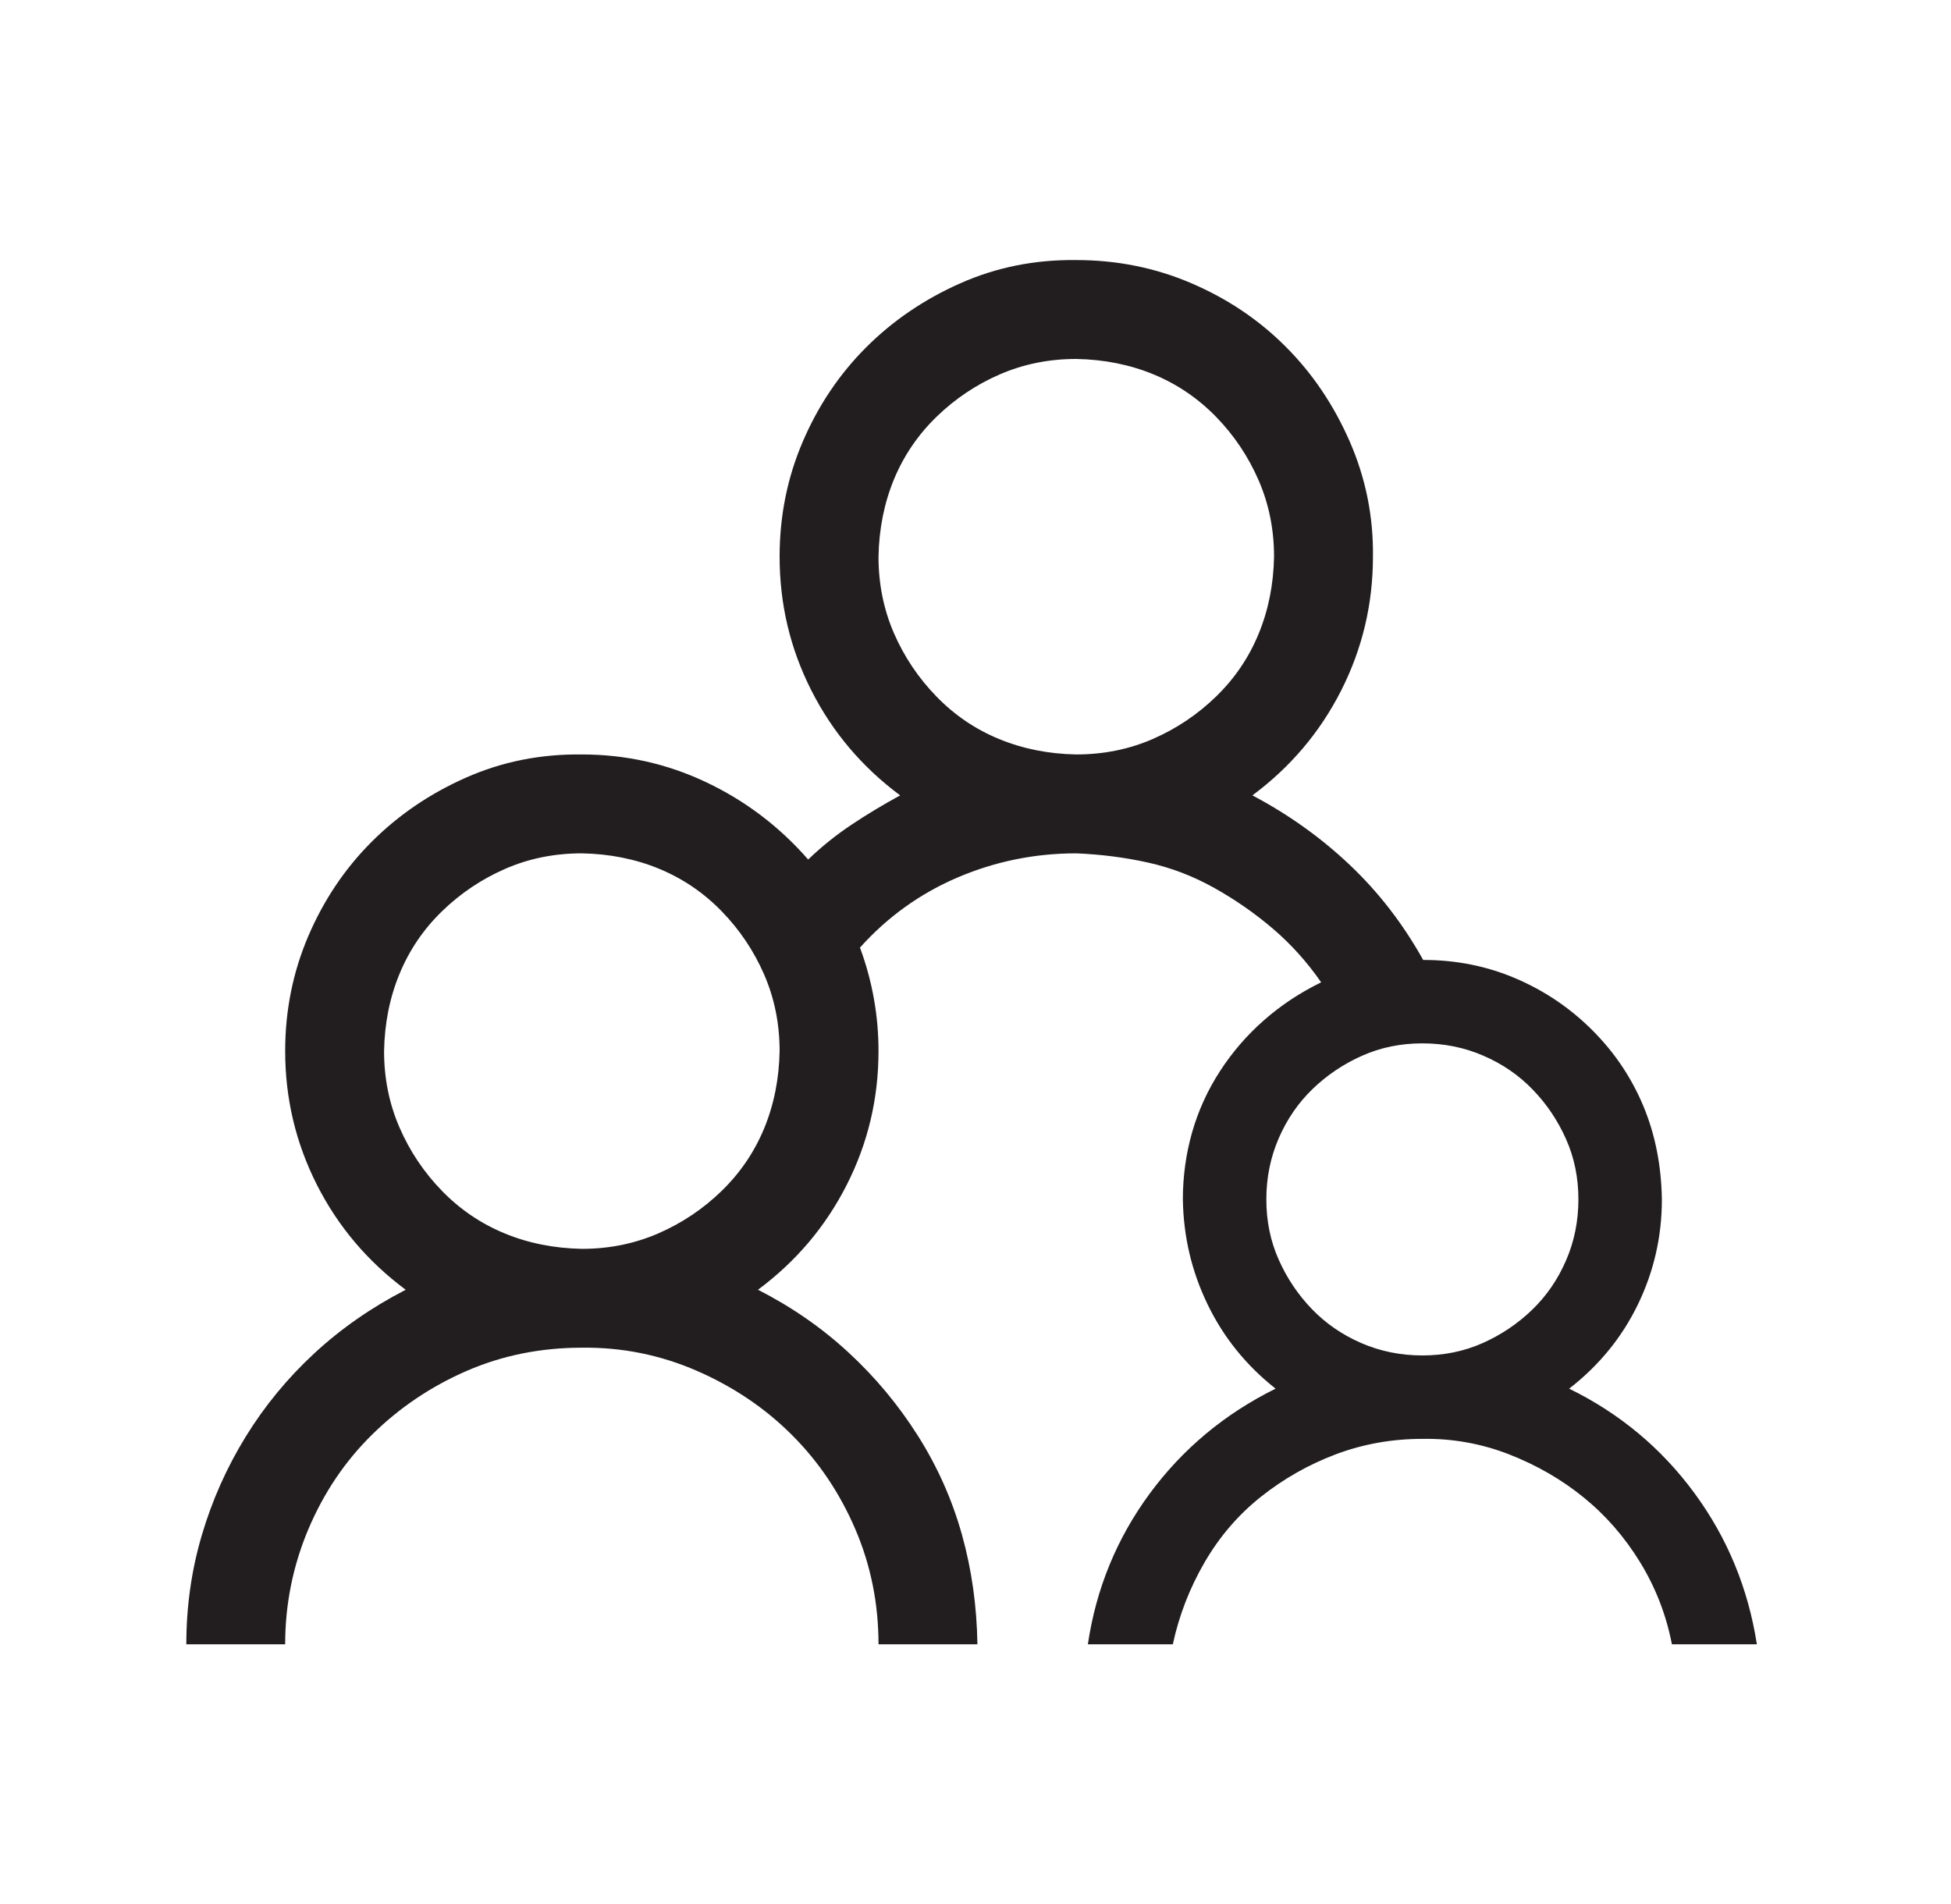 <svg width="42" height="41" viewBox="0 0 42 41" fill="none" xmlns="http://www.w3.org/2000/svg">
<path d="M33.78 29.897C34.866 30.429 35.764 31.177 36.474 32.142C37.184 33.106 37.633 34.193 37.821 35.401H35.992C35.87 34.77 35.642 34.182 35.31 33.639C34.977 33.095 34.573 32.63 34.096 32.242C33.619 31.854 33.081 31.543 32.483 31.31C31.884 31.078 31.263 30.967 30.62 30.978C29.966 30.978 29.345 31.089 28.757 31.31C28.17 31.532 27.632 31.837 27.144 32.225C26.656 32.613 26.252 33.084 25.93 33.639C25.609 34.193 25.381 34.781 25.248 35.401H23.419C23.596 34.204 24.04 33.123 24.749 32.158C25.459 31.194 26.363 30.44 27.46 29.897C26.828 29.398 26.34 28.794 25.997 28.084C25.653 27.374 25.476 26.62 25.464 25.822C25.464 25.323 25.531 24.841 25.664 24.375C25.797 23.91 25.997 23.472 26.263 23.061C26.529 22.651 26.845 22.285 27.211 21.964C27.577 21.642 27.987 21.371 28.441 21.149C28.142 20.716 27.798 20.334 27.41 20.001C27.022 19.669 26.601 19.375 26.146 19.12C25.692 18.865 25.215 18.682 24.716 18.571C24.217 18.46 23.702 18.394 23.169 18.372C22.282 18.372 21.434 18.543 20.625 18.887C19.816 19.231 19.111 19.735 18.513 20.401C18.779 21.121 18.912 21.864 18.912 22.629C18.912 23.649 18.685 24.608 18.23 25.506C17.775 26.404 17.138 27.158 16.317 27.768C17.038 28.134 17.687 28.583 18.263 29.115C18.84 29.647 19.339 30.246 19.76 30.911C20.181 31.576 20.497 32.286 20.708 33.04C20.919 33.794 21.029 34.581 21.041 35.401H18.912C18.912 34.526 18.746 33.7 18.413 32.923C18.08 32.147 17.626 31.471 17.049 30.895C16.473 30.318 15.791 29.858 15.004 29.514C14.216 29.171 13.39 29.004 12.526 29.015C11.639 29.015 10.813 29.182 10.048 29.514C9.283 29.847 8.606 30.301 8.019 30.878C7.431 31.454 6.971 32.136 6.638 32.923C6.306 33.711 6.139 34.537 6.139 35.401H4.011C4.011 34.592 4.121 33.81 4.343 33.057C4.565 32.303 4.881 31.593 5.291 30.928C5.701 30.263 6.195 29.664 6.771 29.132C7.348 28.599 8.002 28.145 8.734 27.768C7.913 27.158 7.276 26.404 6.821 25.506C6.367 24.608 6.139 23.649 6.139 22.629C6.139 21.753 6.306 20.927 6.638 20.151C6.971 19.375 7.425 18.699 8.002 18.122C8.579 17.546 9.255 17.085 10.031 16.742C10.807 16.398 11.639 16.232 12.526 16.243C13.468 16.243 14.361 16.442 15.203 16.841C16.046 17.241 16.778 17.795 17.398 18.505C17.687 18.227 17.997 17.978 18.33 17.756C18.662 17.534 19.012 17.324 19.378 17.124C18.557 16.514 17.92 15.761 17.465 14.862C17.01 13.964 16.783 13.005 16.783 11.985C16.783 11.109 16.949 10.283 17.282 9.507C17.615 8.731 18.069 8.055 18.646 7.478C19.222 6.902 19.899 6.442 20.675 6.098C21.451 5.754 22.282 5.588 23.169 5.599C24.045 5.599 24.871 5.765 25.647 6.098C26.424 6.431 27.1 6.885 27.676 7.462C28.253 8.038 28.713 8.72 29.057 9.507C29.4 10.294 29.567 11.12 29.556 11.985C29.556 13.005 29.328 13.964 28.874 14.862C28.419 15.761 27.782 16.514 26.961 17.124C27.737 17.534 28.436 18.033 29.057 18.621C29.678 19.209 30.204 19.89 30.637 20.667C31.346 20.667 32.011 20.8 32.632 21.066C33.253 21.332 33.802 21.703 34.279 22.18C34.756 22.657 35.121 23.2 35.376 23.81C35.631 24.42 35.764 25.09 35.776 25.822C35.776 26.62 35.604 27.374 35.26 28.084C34.916 28.794 34.423 29.398 33.78 29.897ZM12.526 26.887C13.113 26.887 13.662 26.776 14.172 26.554C14.682 26.332 15.137 26.027 15.536 25.639C15.935 25.251 16.24 24.802 16.451 24.292C16.661 23.782 16.772 23.228 16.783 22.629C16.783 22.041 16.672 21.493 16.451 20.983C16.229 20.473 15.924 20.018 15.536 19.619C15.148 19.22 14.699 18.915 14.189 18.704C13.679 18.494 13.124 18.383 12.526 18.372C11.938 18.372 11.389 18.482 10.879 18.704C10.369 18.926 9.915 19.231 9.515 19.619C9.116 20.007 8.811 20.456 8.601 20.966C8.39 21.476 8.279 22.03 8.268 22.629C8.268 23.217 8.379 23.765 8.601 24.276C8.822 24.785 9.127 25.24 9.515 25.639C9.903 26.038 10.352 26.343 10.863 26.554C11.373 26.765 11.927 26.875 12.526 26.887ZM18.912 11.985C18.912 12.573 19.023 13.122 19.244 13.632C19.466 14.142 19.771 14.596 20.159 14.995C20.547 15.395 20.996 15.7 21.506 15.91C22.016 16.121 22.571 16.232 23.169 16.243C23.757 16.243 24.306 16.132 24.816 15.91C25.326 15.688 25.78 15.383 26.18 14.995C26.579 14.607 26.884 14.158 27.094 13.648C27.305 13.138 27.416 12.584 27.427 11.985C27.427 11.398 27.316 10.849 27.094 10.339C26.872 9.829 26.568 9.374 26.18 8.975C25.791 8.576 25.343 8.271 24.832 8.06C24.323 7.85 23.768 7.739 23.169 7.728C22.582 7.728 22.033 7.839 21.523 8.06C21.013 8.282 20.558 8.587 20.159 8.975C19.76 9.363 19.455 9.812 19.244 10.322C19.034 10.832 18.923 11.387 18.912 11.985ZM30.62 22.463C30.154 22.463 29.722 22.551 29.323 22.729C28.924 22.906 28.569 23.145 28.258 23.444C27.948 23.743 27.704 24.098 27.527 24.508C27.349 24.919 27.261 25.357 27.261 25.822C27.261 26.288 27.349 26.72 27.527 27.119C27.704 27.518 27.942 27.873 28.242 28.184C28.541 28.494 28.896 28.738 29.306 28.916C29.716 29.093 30.154 29.182 30.62 29.182C31.086 29.182 31.518 29.093 31.917 28.916C32.316 28.738 32.671 28.5 32.982 28.2C33.292 27.901 33.536 27.546 33.713 27.136C33.891 26.726 33.979 26.288 33.979 25.822C33.979 25.357 33.891 24.924 33.713 24.525C33.536 24.126 33.298 23.771 32.998 23.461C32.699 23.15 32.344 22.906 31.934 22.729C31.524 22.551 31.086 22.463 30.62 22.463Z" fill="#221E20"/>
</svg>
